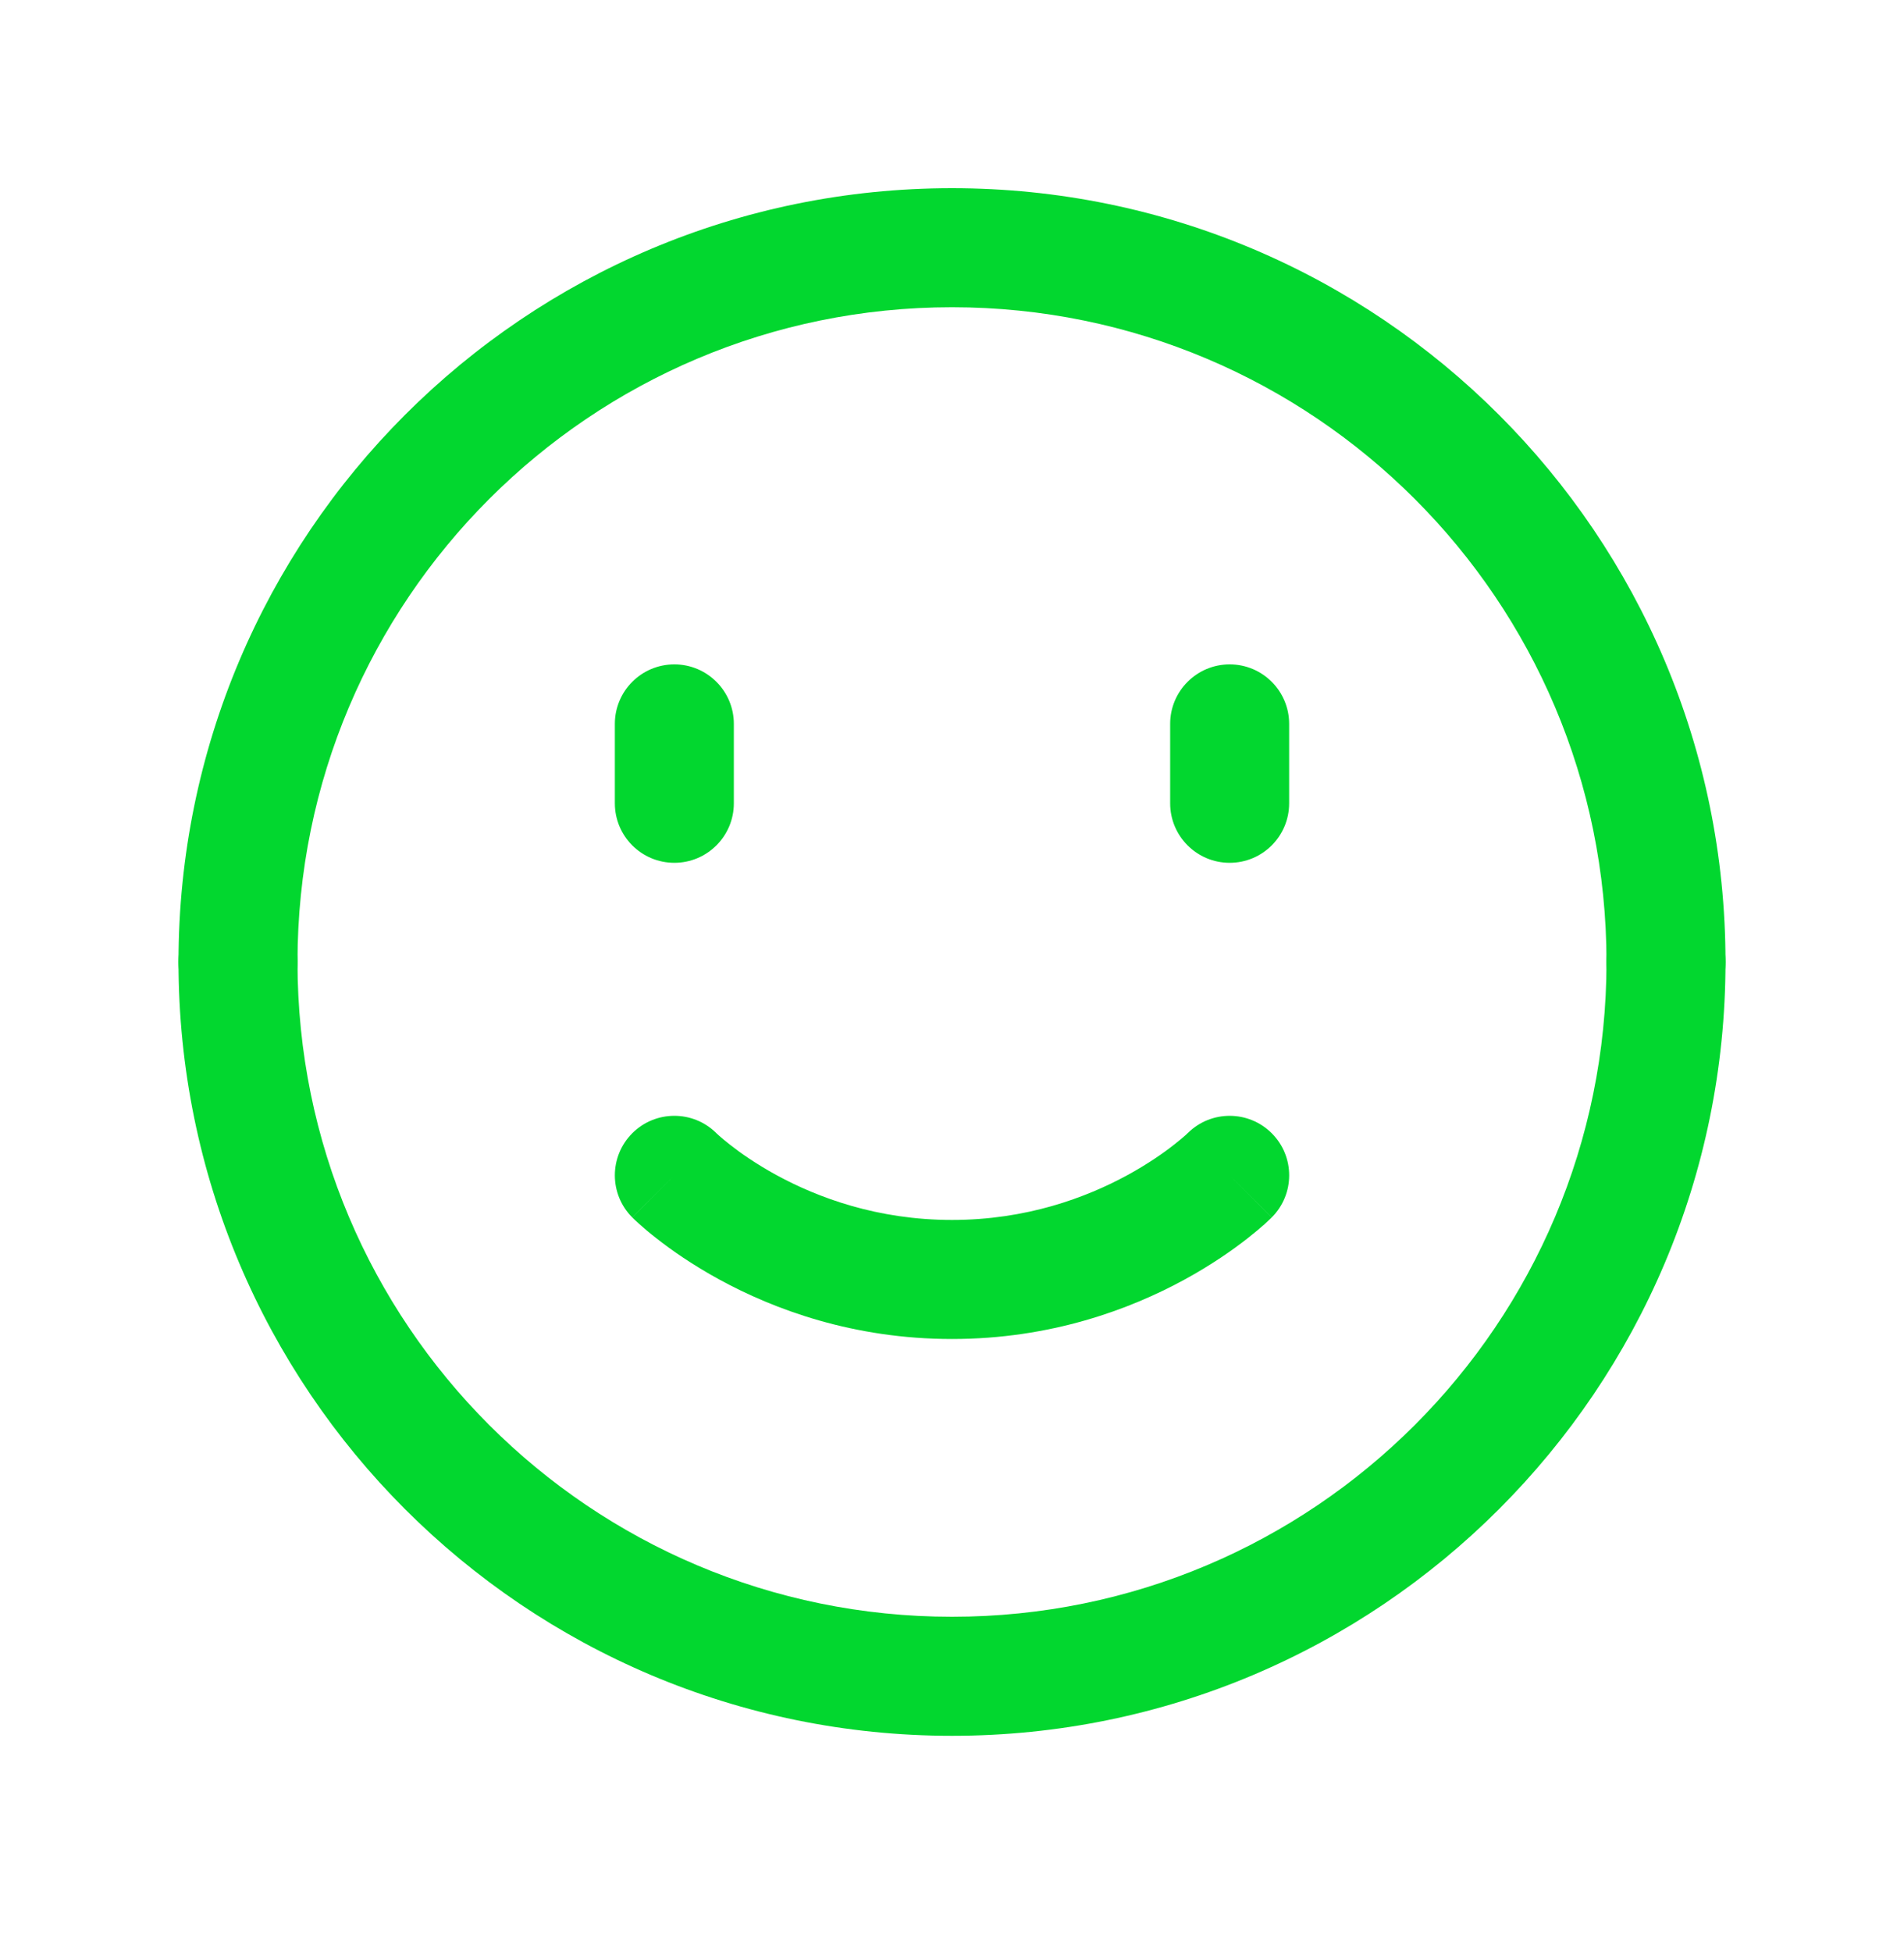 <svg width="40" height="41" viewBox="0 0 40 41" fill="none" xmlns="http://www.w3.org/2000/svg">
<path fill-rule="evenodd" clip-rule="evenodd" d="M20 6.452C12.405 6.452 6.25 12.608 6.25 20.202C6.25 20.893 5.69 21.452 5 21.452C4.31 21.452 3.75 20.893 3.75 20.202C3.75 11.227 11.025 3.952 20 3.952C28.975 3.952 36.25 11.227 36.25 20.202C36.25 20.893 35.69 21.452 35 21.452C34.31 21.452 33.75 20.893 33.75 20.202C33.75 12.608 27.595 6.452 20 6.452Z" fill="#02D72F"/>
<path fill-rule="evenodd" clip-rule="evenodd" d="M5 18.952C5.69 18.952 6.25 19.512 6.25 20.202C6.25 27.797 12.405 33.952 20 33.952C27.595 33.952 33.75 27.797 33.75 20.202C33.75 19.512 34.31 18.952 35 18.952C35.69 18.952 36.25 19.512 36.25 20.202C36.25 29.178 28.975 36.452 20 36.452C11.025 36.452 3.75 29.178 3.75 20.202C3.75 19.512 4.31 18.952 5 18.952Z" fill="#02D72F"/>
<path fill-rule="evenodd" clip-rule="evenodd" d="M14.167 13.952C14.857 13.952 15.417 14.512 15.417 15.202V16.869C15.417 17.559 14.857 18.119 14.167 18.119C13.476 18.119 12.917 17.559 12.917 16.869V15.202C12.917 14.512 13.476 13.952 14.167 13.952Z" fill="#02D72F"/>
<path fill-rule="evenodd" clip-rule="evenodd" d="M25.833 13.952C26.524 13.952 27.083 14.512 27.083 15.202V16.869C27.083 17.559 26.524 18.119 25.833 18.119C25.143 18.119 24.583 17.559 24.583 16.869V15.202C24.583 14.512 25.143 13.952 25.833 13.952Z" fill="#02D72F"/>
<path fill-rule="evenodd" clip-rule="evenodd" d="M15.05 23.798C15.05 23.798 15.05 23.798 15.05 23.798L15.05 23.798L15.049 23.797L15.048 23.796L15.046 23.794C15.045 23.793 15.045 23.793 15.045 23.793L15.046 23.793C15.047 23.795 15.048 23.796 15.05 23.798C15.05 23.798 15.05 23.798 15.05 23.798ZM15.046 23.793L15.052 23.799C15.06 23.807 15.076 23.823 15.101 23.844C15.149 23.887 15.228 23.955 15.336 24.039C15.552 24.209 15.882 24.442 16.314 24.678C17.179 25.149 18.432 25.619 20 25.619C21.567 25.619 22.82 25.149 23.685 24.678C24.117 24.442 24.448 24.209 24.664 24.039C24.772 23.955 24.851 23.887 24.9 23.844C24.924 23.822 24.94 23.807 24.948 23.799L24.955 23.793C25.444 23.31 26.231 23.312 26.718 23.799C27.206 24.287 27.205 25.078 26.717 25.566L25.833 24.682C26.717 25.566 26.716 25.567 26.716 25.567L26.715 25.568L26.713 25.57L26.709 25.574L26.699 25.584L26.667 25.614C26.642 25.639 26.608 25.67 26.565 25.709C26.479 25.785 26.358 25.888 26.204 26.009C25.897 26.249 25.452 26.562 24.882 26.873C23.741 27.495 22.078 28.119 20 28.119C17.921 28.119 16.258 27.495 15.117 26.873C14.547 26.562 14.102 26.249 13.795 26.008C13.641 25.888 13.52 25.785 13.435 25.708C13.392 25.67 13.358 25.638 13.332 25.614L13.301 25.584L13.29 25.573L13.286 25.569L13.284 25.568L13.284 25.567C13.283 25.567 13.283 25.566 14.167 24.682L13.283 25.566C12.795 25.078 12.795 24.287 13.283 23.798C13.769 23.312 14.557 23.31 15.046 23.793Z" fill="#02D72F"/>
</svg>

